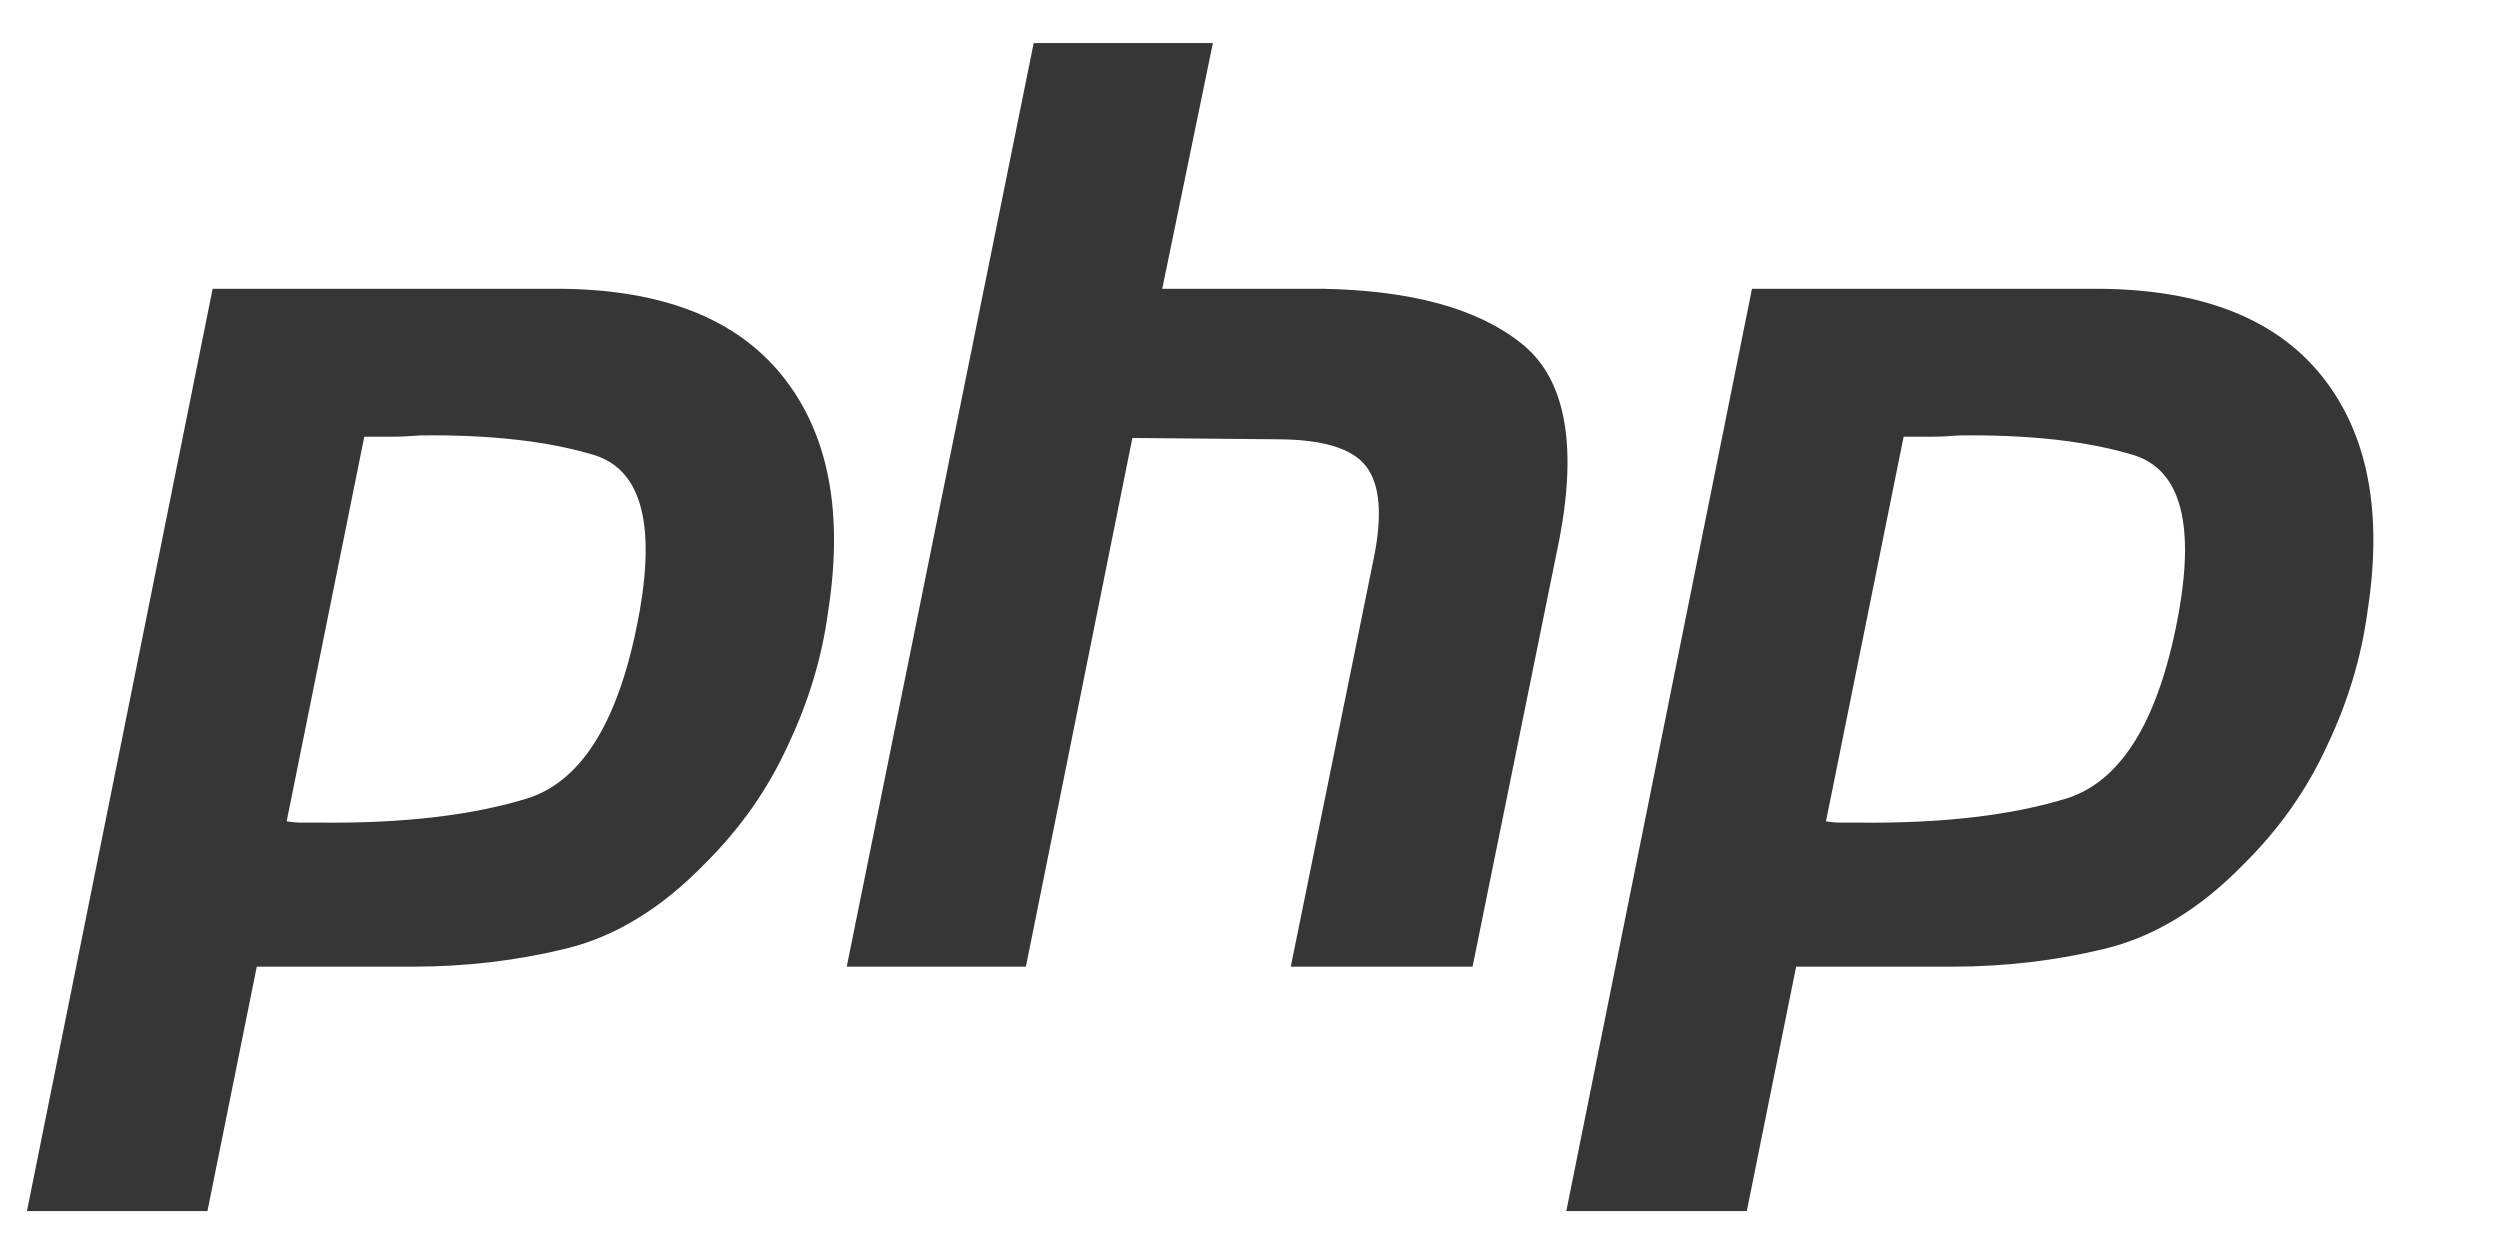 <svg width="84" height="42" viewBox="0 0 84 42" fill="none" xmlns="http://www.w3.org/2000/svg">
<g id="php-logo 1" clip-path="url(#clip0_516_8300)">
<path id="Vector" d="M7.145 9.703H18.837C22.269 9.732 24.756 10.712 26.297 12.642C27.839 14.572 28.348 17.209 27.824 20.552C27.621 22.079 27.17 23.577 26.472 25.046C25.803 26.516 24.872 27.841 23.68 29.023C22.225 30.521 20.669 31.471 19.012 31.875C17.354 32.279 15.637 32.48 13.864 32.48H8.628L6.97 40.692H0.906L7.145 9.703ZM12.249 14.63L9.632 27.596C9.806 27.625 9.981 27.64 10.155 27.64C10.358 27.64 10.563 27.64 10.766 27.64C13.558 27.668 15.885 27.395 17.746 26.818C19.608 26.213 20.859 24.11 21.498 20.508C22.022 17.483 21.498 15.739 19.928 15.279C18.386 14.818 16.452 14.602 14.125 14.63C13.776 14.659 13.442 14.674 13.122 14.674C12.831 14.674 12.526 14.674 12.206 14.674L12.249 14.63Z" fill="#363636"/>
<path id="Vector_2" d="M34.732 1.448H40.753L39.051 9.703H44.461C47.428 9.761 49.638 10.366 51.093 11.519C52.576 12.671 53.012 14.861 52.401 18.088L49.478 32.48H43.37L46.163 18.736C46.453 17.295 46.366 16.273 45.901 15.668C45.436 15.063 44.432 14.76 42.891 14.76L38.048 14.717L34.47 32.48H28.45L34.732 1.448Z" fill="#363636"/>
<path id="Vector_3" d="M58.867 9.703H70.559C73.99 9.732 76.477 10.712 78.019 12.642C79.561 14.572 80.07 17.209 79.546 20.552C79.343 22.079 78.892 23.577 78.194 25.046C77.524 26.516 76.594 27.841 75.401 29.023C73.947 30.521 72.391 31.471 70.733 31.875C69.075 32.279 67.359 32.48 65.585 32.48H60.35L58.692 40.692H52.628L58.867 9.703ZM63.971 14.63L61.353 27.596C61.528 27.625 61.702 27.64 61.877 27.64C62.08 27.64 62.284 27.64 62.488 27.64C65.28 27.668 67.607 27.395 69.468 26.818C71.329 26.213 72.581 24.11 73.22 20.508C73.744 17.483 73.22 15.739 71.65 15.279C70.108 14.818 68.174 14.602 65.847 14.63C65.498 14.659 65.164 14.674 64.844 14.674C64.553 14.674 64.248 14.674 63.927 14.674L63.971 14.63Z" fill="#363636"/>
</g>
<defs>
<clipPath id="clip0_516_8300">
<rect width="82.317" height="40.774" fill="white" transform="translate(0.906 0.633)"/>
</clipPath>
</defs>
</svg>
